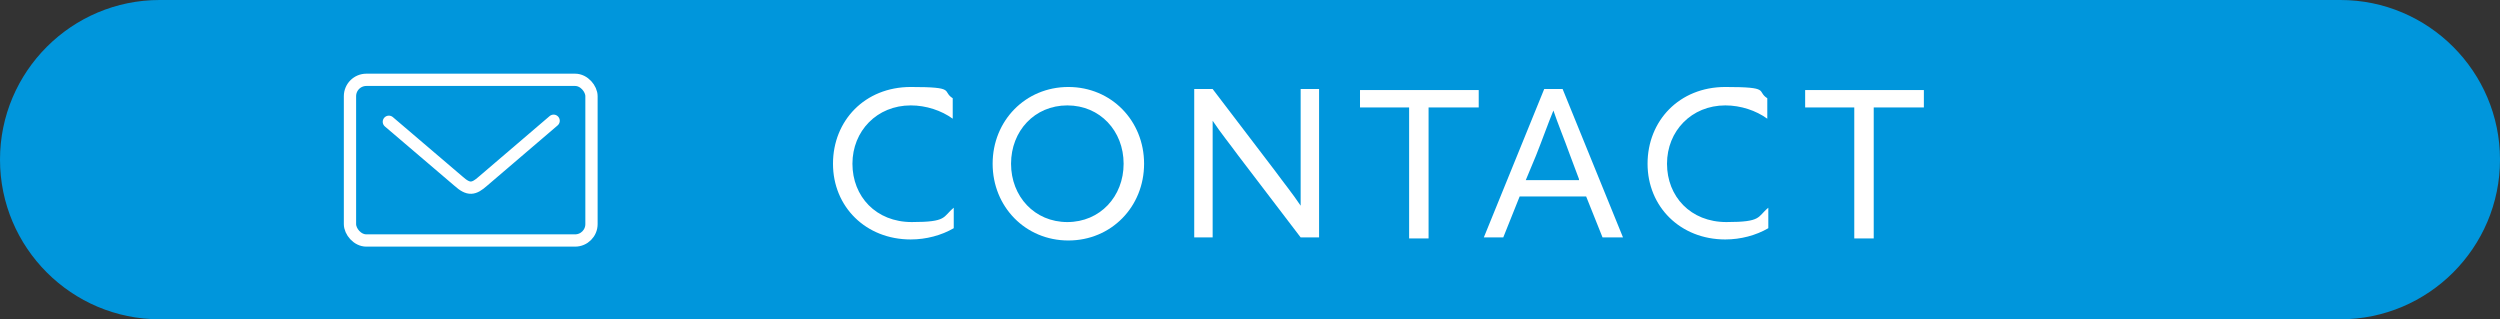 <?xml version="1.0" encoding="UTF-8"?>
<svg id="_レイヤー_2" xmlns="http://www.w3.org/2000/svg" version="1.1" viewBox="0 0 244.3 31.2">
  <rect x="0" y="0" width="244.3" height="31.2" fill="#333333" stroke="none"/>
  <!-- Generator: Adobe Illustrator 29.4.0, SVG Export Plug-In . SVG Version: 2.1.0 Build 152)  -->
  <defs>
    <style>
      .st0 {
        fill: none;
        stroke: #fff;
        stroke-linecap: round;
        stroke-miterlimit: 10;
        stroke-width: 1.2px;
      }

      .st1 {
        fill: #fff;
      }

      .st2 {
        fill: #0096dc;
      }
    </style>
  </defs>
  <g id="_文字">
    <g>
      <path class="st2" d="M15.6,0h213.1c8.6,0,15.6,7,15.6,15.6h0c0,8.6-7,15.6-15.6,15.6H15.6C7,31.2,0,24.2,0,15.6h0C0,7,7,0,15.6,0Z"/>
      <g>
        <g>
          <path class="st1" d="M89,23.4c-4.4,0-7.6-3.2-7.6-7.4s3.1-7.5,7.6-7.5,3,.4,4.1,1.1v2c-1.1-.8-2.6-1.3-4.1-1.3-3.3,0-5.7,2.5-5.7,5.7s2.3,5.7,5.8,5.7,3-.5,4.1-1.4v2c-1.2.7-2.7,1.1-4.2,1.1Z"/>
          <path class="st1" d="M97,16c0-4.2,3.2-7.5,7.4-7.5s7.4,3.3,7.4,7.5-3.2,7.5-7.4,7.5-7.4-3.3-7.4-7.5ZM109.8,16c0-3.2-2.3-5.7-5.5-5.7s-5.5,2.5-5.5,5.7,2.3,5.7,5.5,5.7,5.5-2.5,5.5-5.7Z"/>
          <path class="st1" d="M116.7,8.7h1.8l6.1,8c.8,1.1,1.7,2.2,2.5,3.4h0c0-1.3,0-2.7,0-4.1v-7.3h1.8v14.5h-1.8l-6.1-8c-.8-1.1-1.7-2.2-2.5-3.4h0c0,1.3,0,2.7,0,4.1v7.3h-1.8v-14.5Z"/>
          <path class="st1" d="M137.8,10.5h-4.9v-1.7h11.6v1.7h-4.9v12.8h-1.9v-12.8Z"/>
          <path class="st1" d="M150.8,8.7h1.9l5.9,14.5h-2l-1.6-4h-6.5l-1.6,4h-1.9s5.9-14.5,5.9-14.5ZM154.3,17.5l-.9-2.4c-.5-1.4-1.2-3.1-1.6-4.3h0c-.5,1.2-1.1,2.9-1.7,4.4l-1,2.4h5.2Z"/>
          <path class="st1" d="M168.6,23.4c-4.4,0-7.6-3.2-7.6-7.4s3.1-7.5,7.6-7.5,3,.4,4.1,1.1v2c-1.1-.8-2.6-1.3-4.1-1.3-3.3,0-5.7,2.5-5.7,5.7s2.3,5.7,5.8,5.7,3-.5,4.1-1.4v2c-1.2.7-2.7,1.1-4.2,1.1Z"/>
          <path class="st1" d="M181.3,10.5h-4.9v-1.7h11.6v1.7h-4.9v12.8h-1.9v-12.8Z"/>
        </g>
        <g>
          <rect class="st0" x="34.2" y="7.8" width="23.6" height="15.7" rx="1.6" ry="1.6"/>
          <path class="st0" d="M38,11.9l6.8,5.8c1,.9,1.5.8,2.4,0l6.9-5.9"/>
        </g>
      </g>
    </g>
  </g>
</svg>